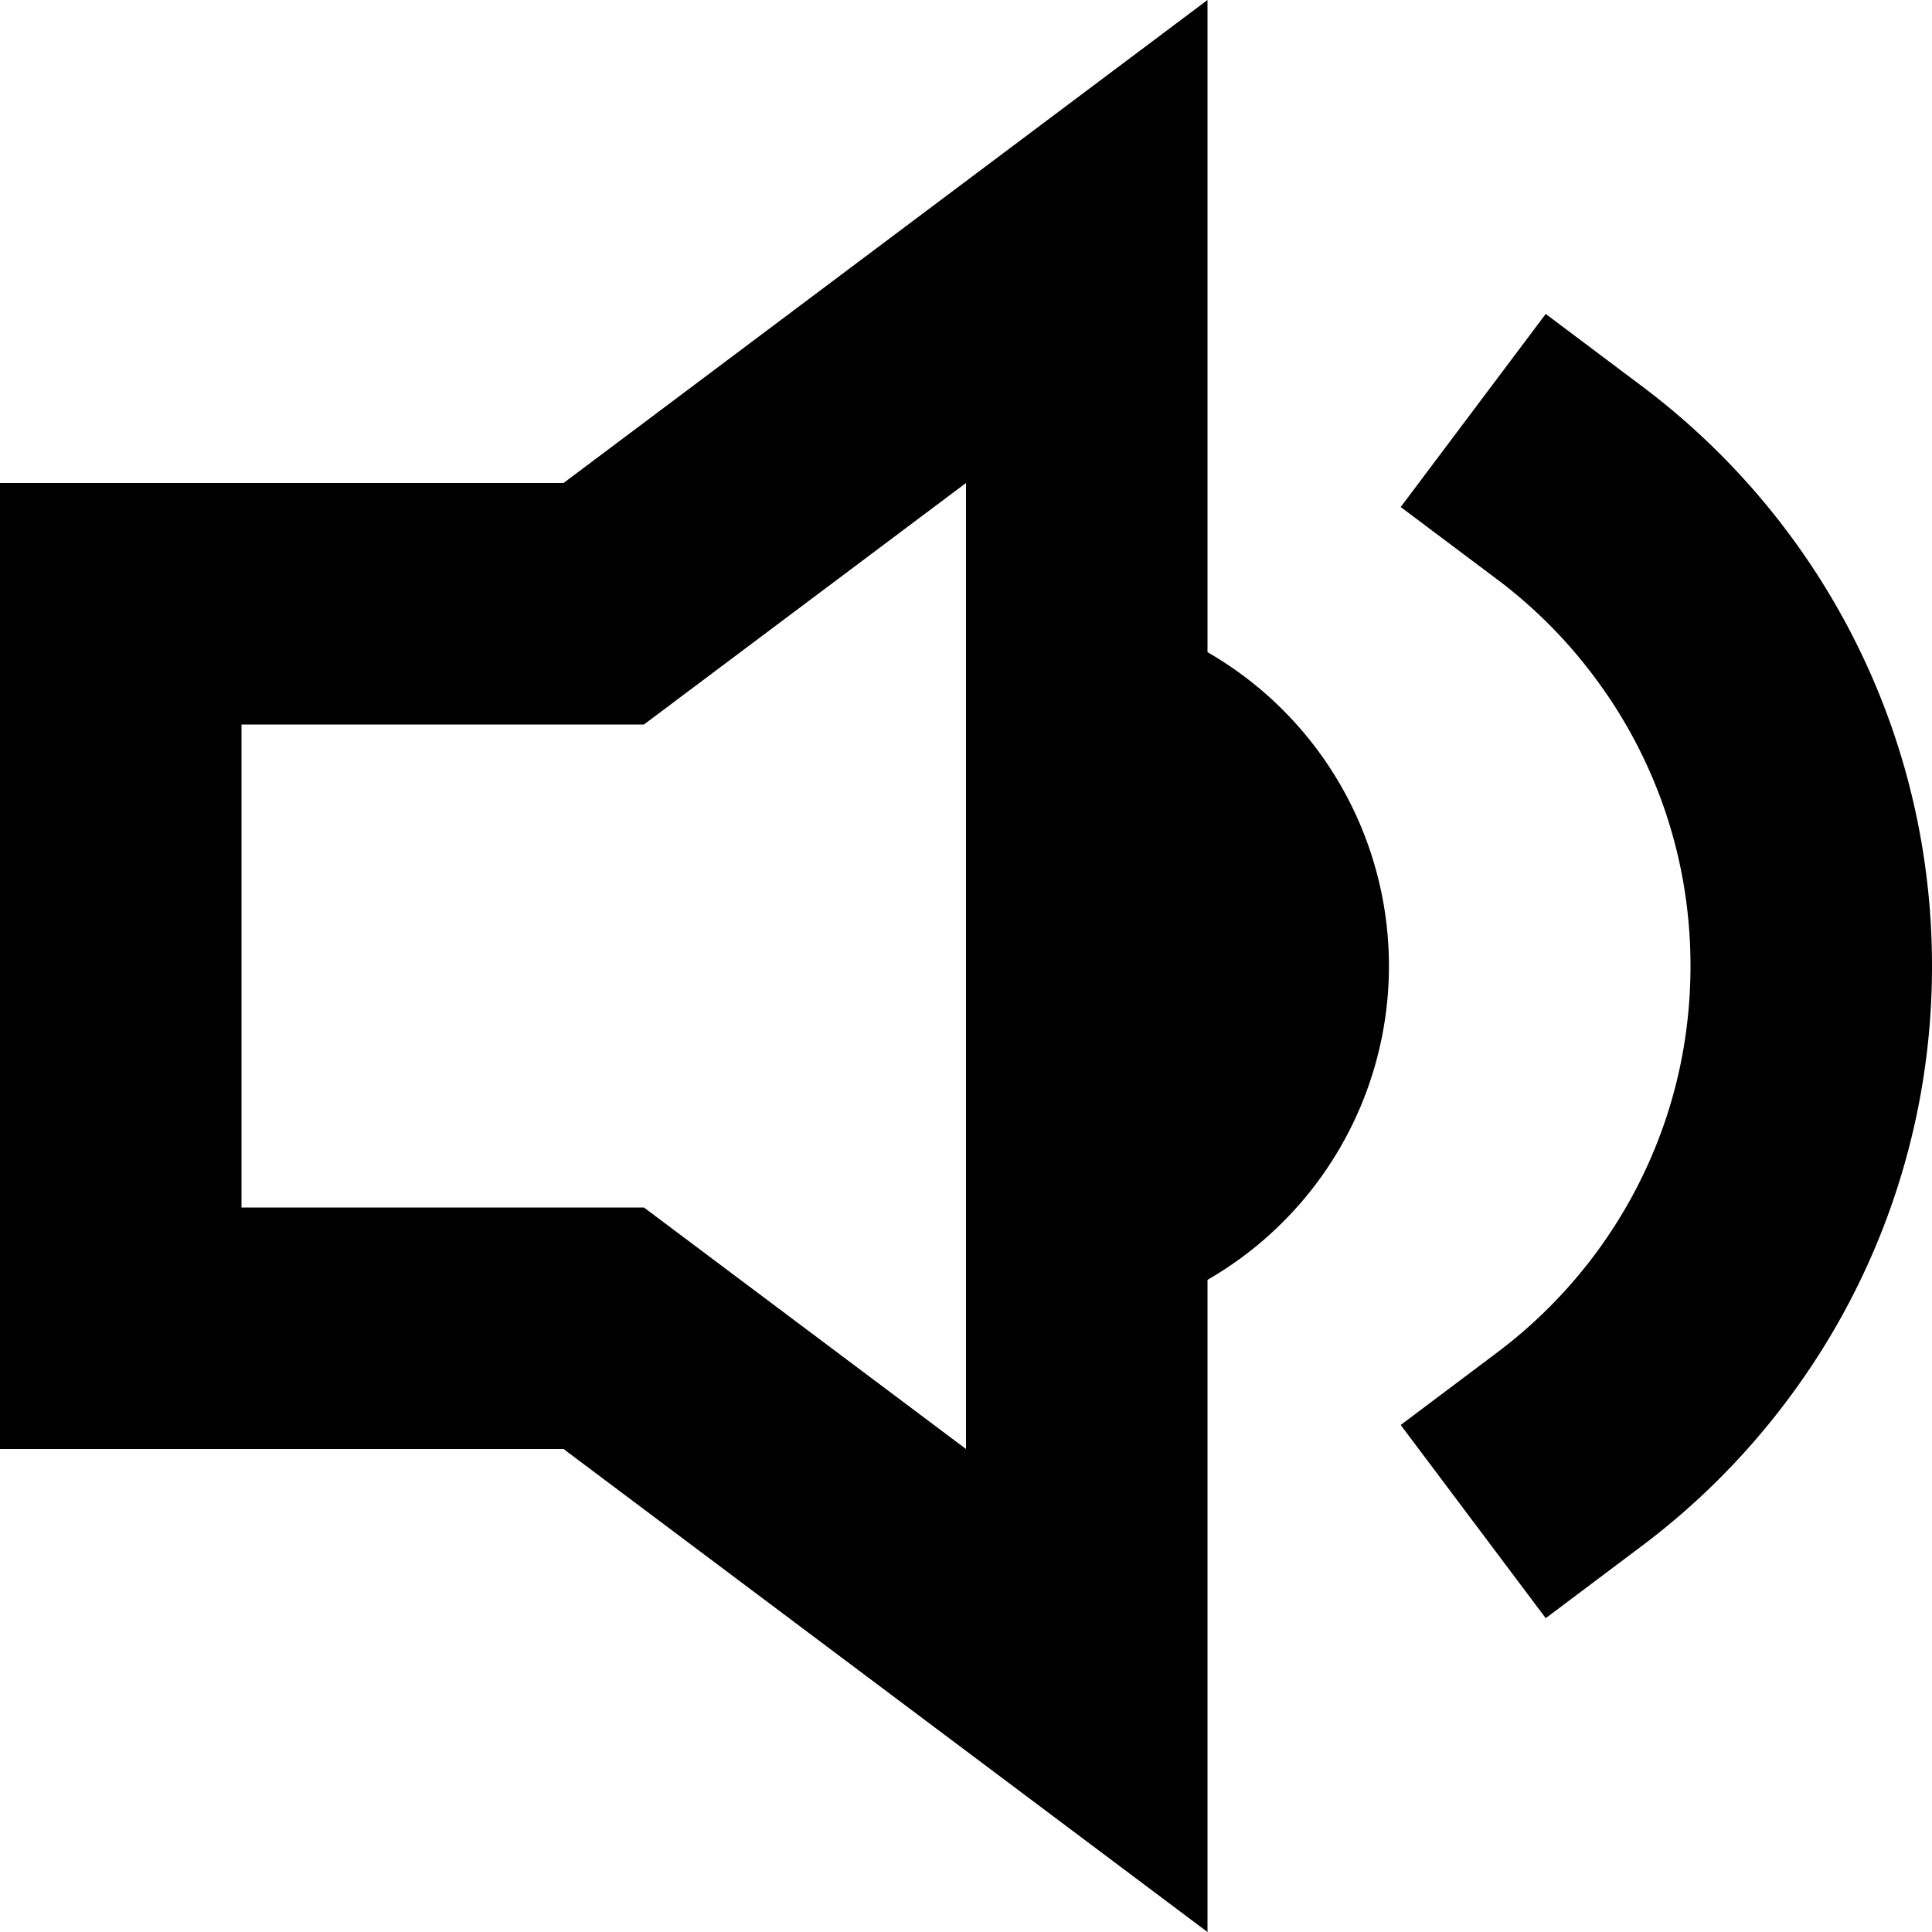 <svg xmlns="http://www.w3.org/2000/svg" width="16" height="16" fill="currentColor" viewBox="0 0 16 16">
  <path d="M10 0v5.401a2.999 2.999 0 0 1 0 5.198V16l-5.333-4H0V4h4.667L10 0ZM8 4 5.333 6H2v4h3.333L8 12V4Z"/>
  <path d="m13.6 3.2-.799-.6L11.6 4.199l.8.6a4 4 0 0 1 .8.802c.503.668.8 1.497.8 2.399 0 .902-.297 1.73-.8 2.4a4.03 4.03 0 0 1-.8.8l-.8.601 1.201 1.6.8-.601a6.028 6.028 0 0 0 1.198-1.2A5.977 5.977 0 0 0 16 8c0-1.35-.447-2.598-1.2-3.6a6.03 6.03 0 0 0-1.2-1.2Z"/>
</svg>
